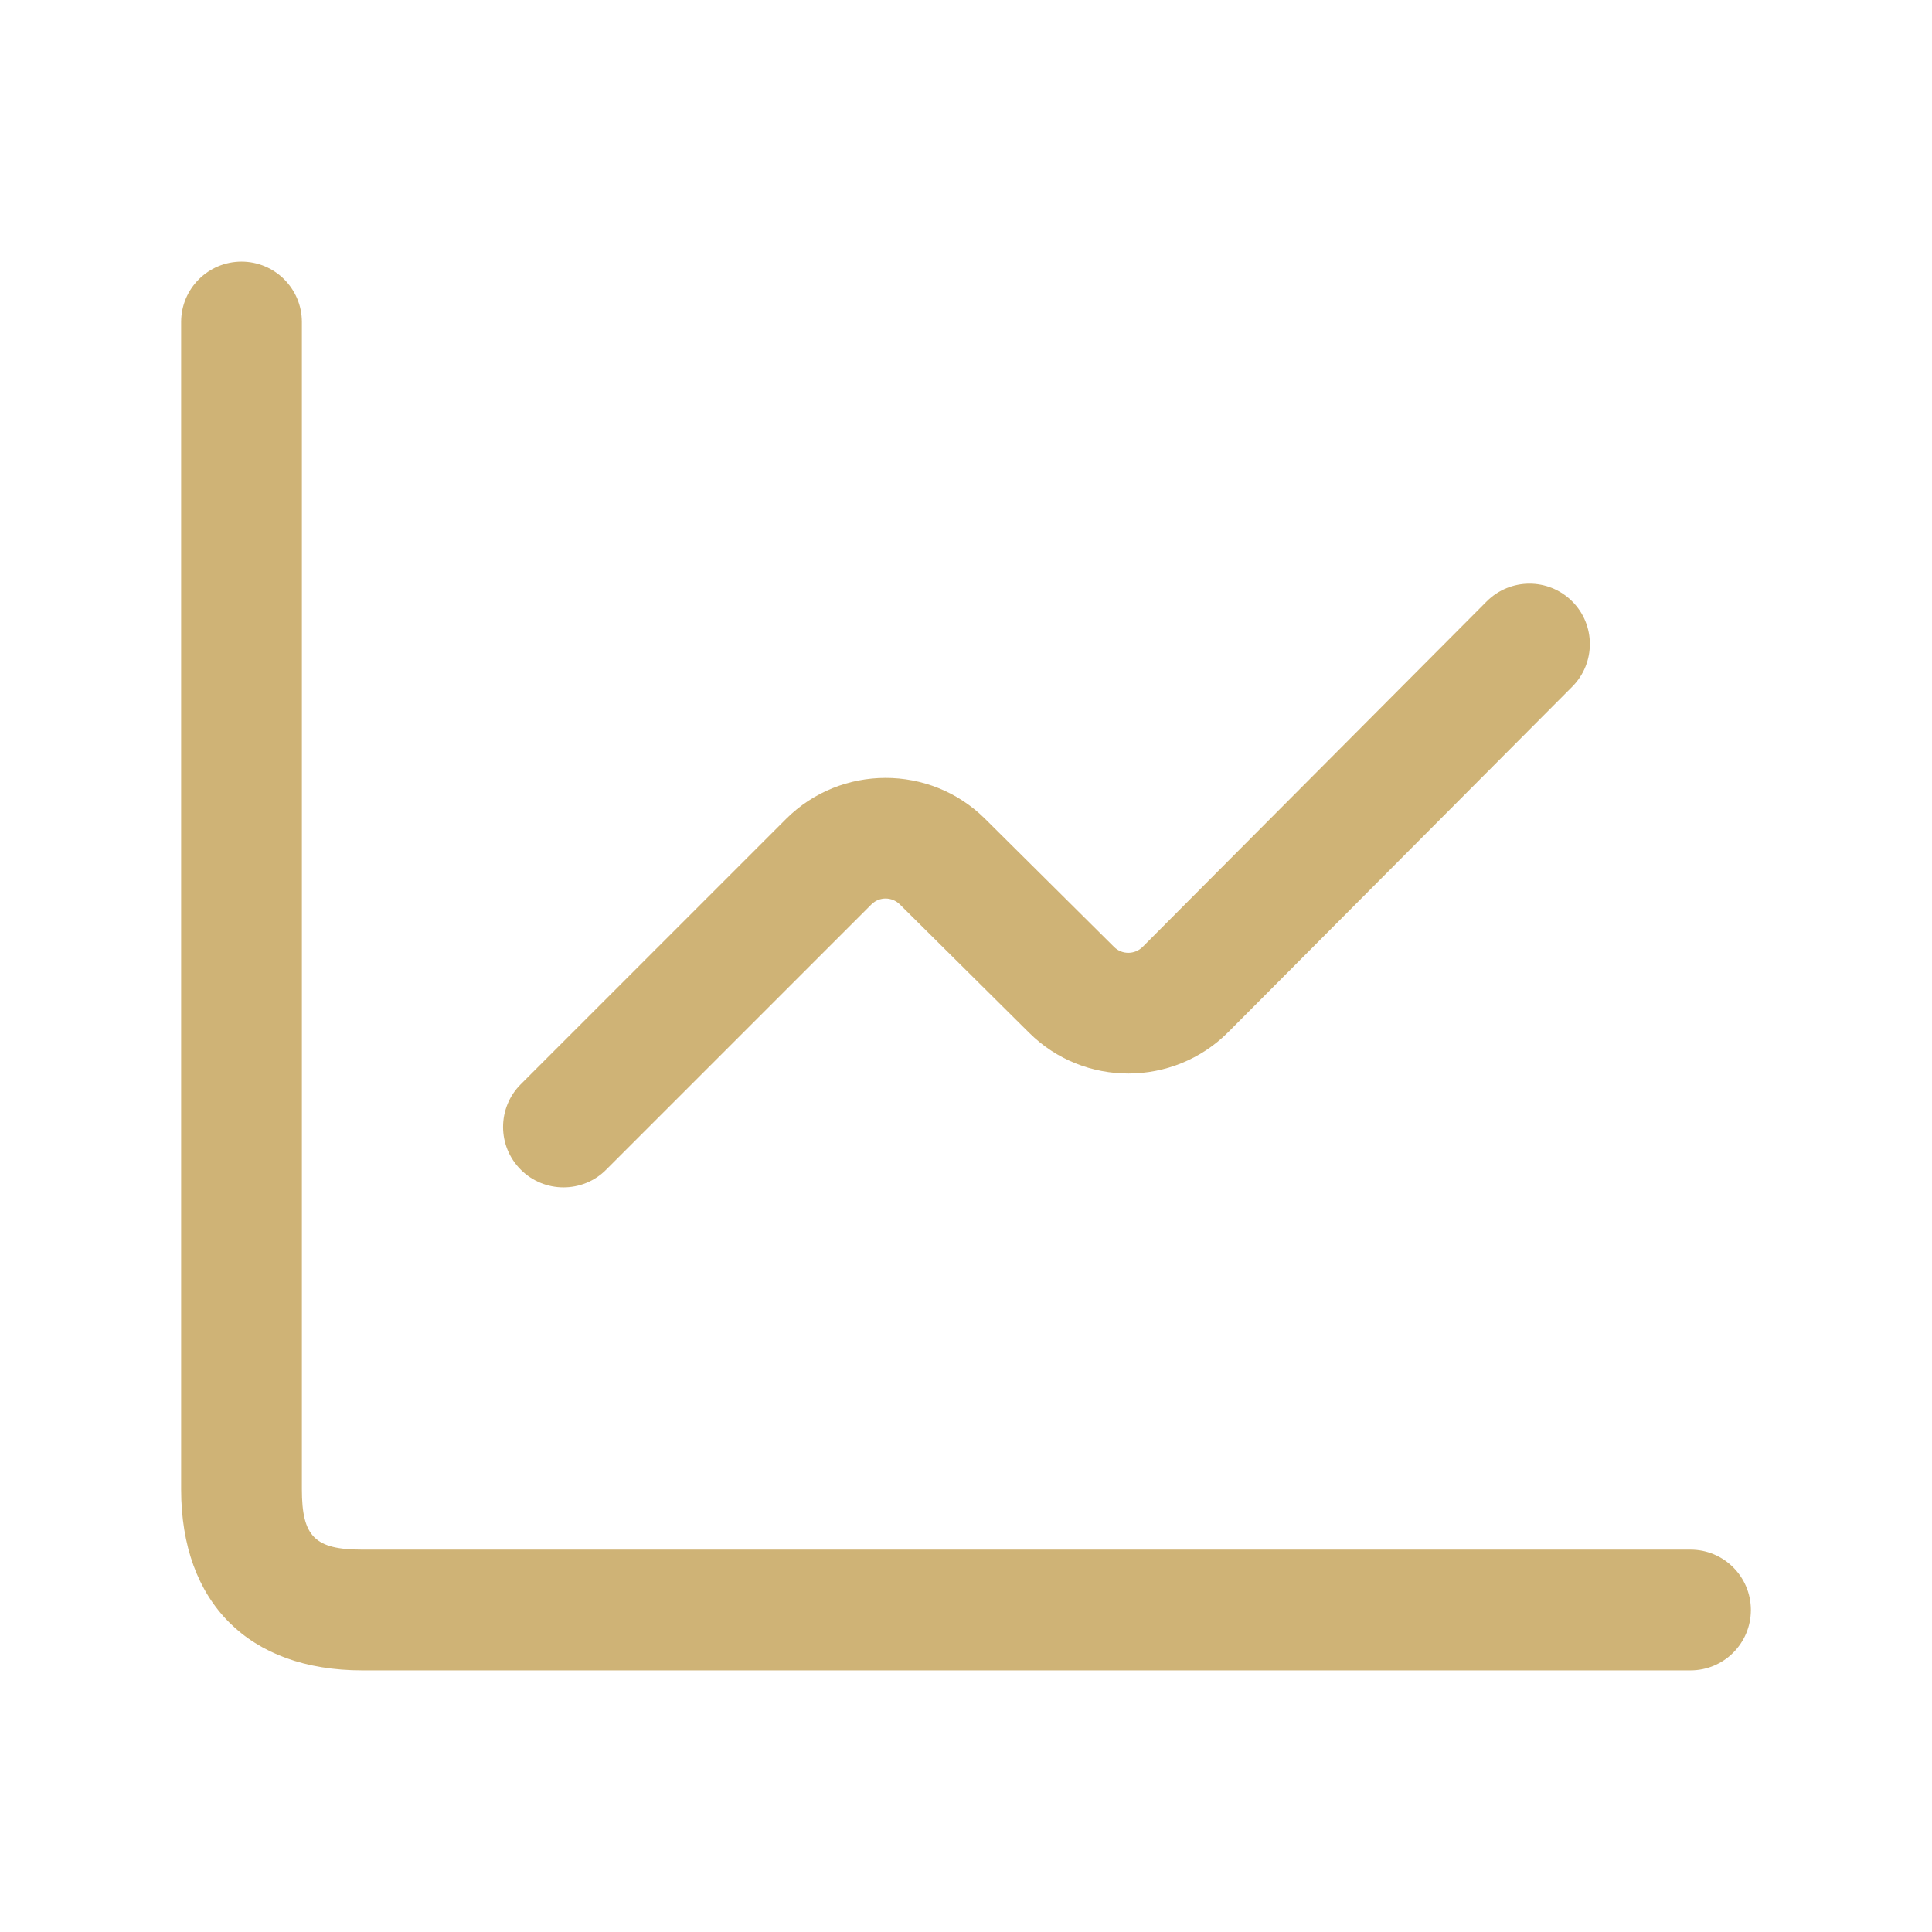 <svg width="24" height="24" viewBox="0 0 24 24" fill="none" xmlns="http://www.w3.org/2000/svg">
<path d="M21.75 20C21.75 20.414 21.414 20.75 21 20.75H4.5C3.091 20.75 2.25 19.909 2.25 18.5V4C2.25 3.586 2.586 3.25 3 3.25C3.414 3.25 3.75 3.586 3.75 4V18.5C3.75 19.089 3.911 19.25 4.5 19.25H21C21.414 19.25 21.75 19.586 21.75 20ZM7 14.75C7.192 14.75 7.384 14.677 7.53 14.53L10.825 11.235C10.923 11.137 11.08 11.138 11.178 11.235L12.784 12.829C13.466 13.507 14.576 13.504 15.257 12.822L19.531 8.53C19.823 8.237 19.823 7.761 19.529 7.469C19.235 7.176 18.76 7.178 18.468 7.471L14.194 11.763C14.096 11.86 13.938 11.861 13.84 11.764L12.235 10.17C11.554 9.494 10.445 9.494 9.764 10.174L6.469 13.469C6.176 13.762 6.176 14.237 6.469 14.53C6.616 14.677 6.808 14.75 7 14.75Z" fill="#CFB376"/>
</svg>
